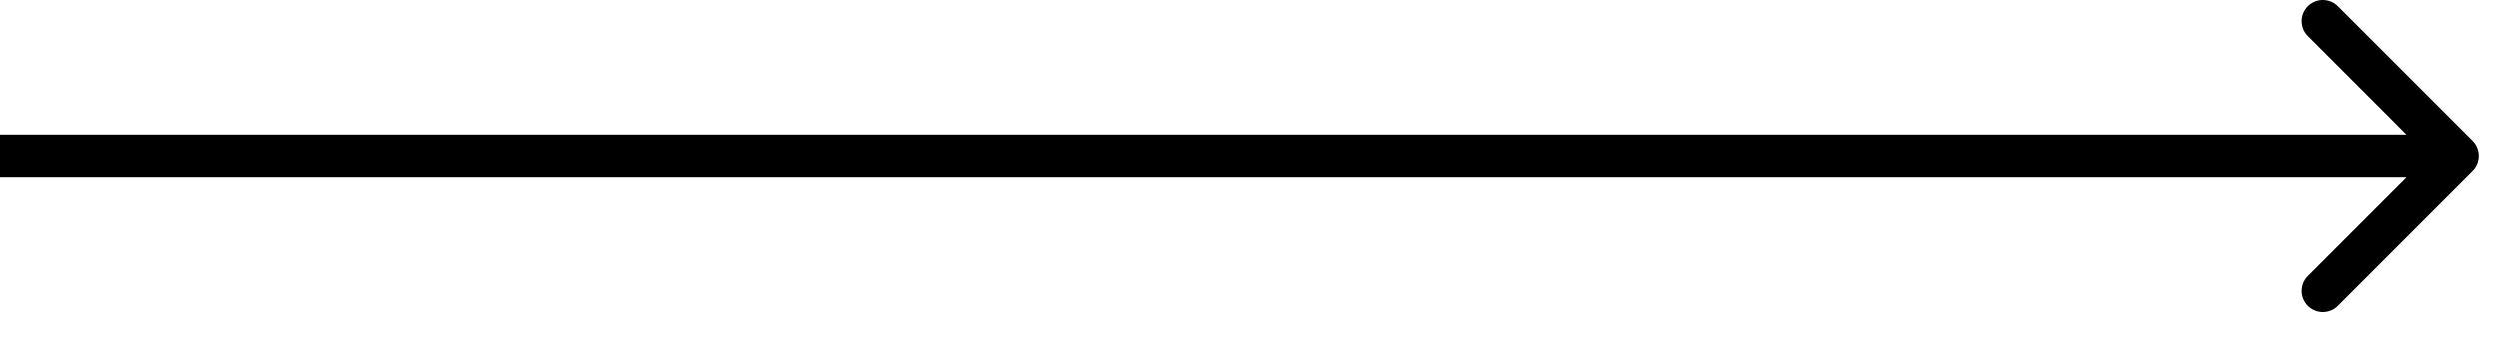 <?xml version="1.0" encoding="UTF-8"?> <svg xmlns="http://www.w3.org/2000/svg" width="59" height="8" viewBox="0 0 59 8" fill="none"><path d="M58.354 4.035C58.549 3.84 58.549 3.523 58.354 3.328L55.172 0.146C54.976 -0.049 54.66 -0.049 54.465 0.146C54.269 0.341 54.269 0.658 54.465 0.853L57.293 3.682L54.465 6.51C54.269 6.705 54.269 7.022 54.465 7.217C54.66 7.412 54.976 7.412 55.172 7.217L58.354 4.035ZM0 3.682L-4.37114e-08 4.182L58 4.182L58 3.682L58 3.182L4.37114e-08 3.182L0 3.682Z" fill="black"></path></svg> 